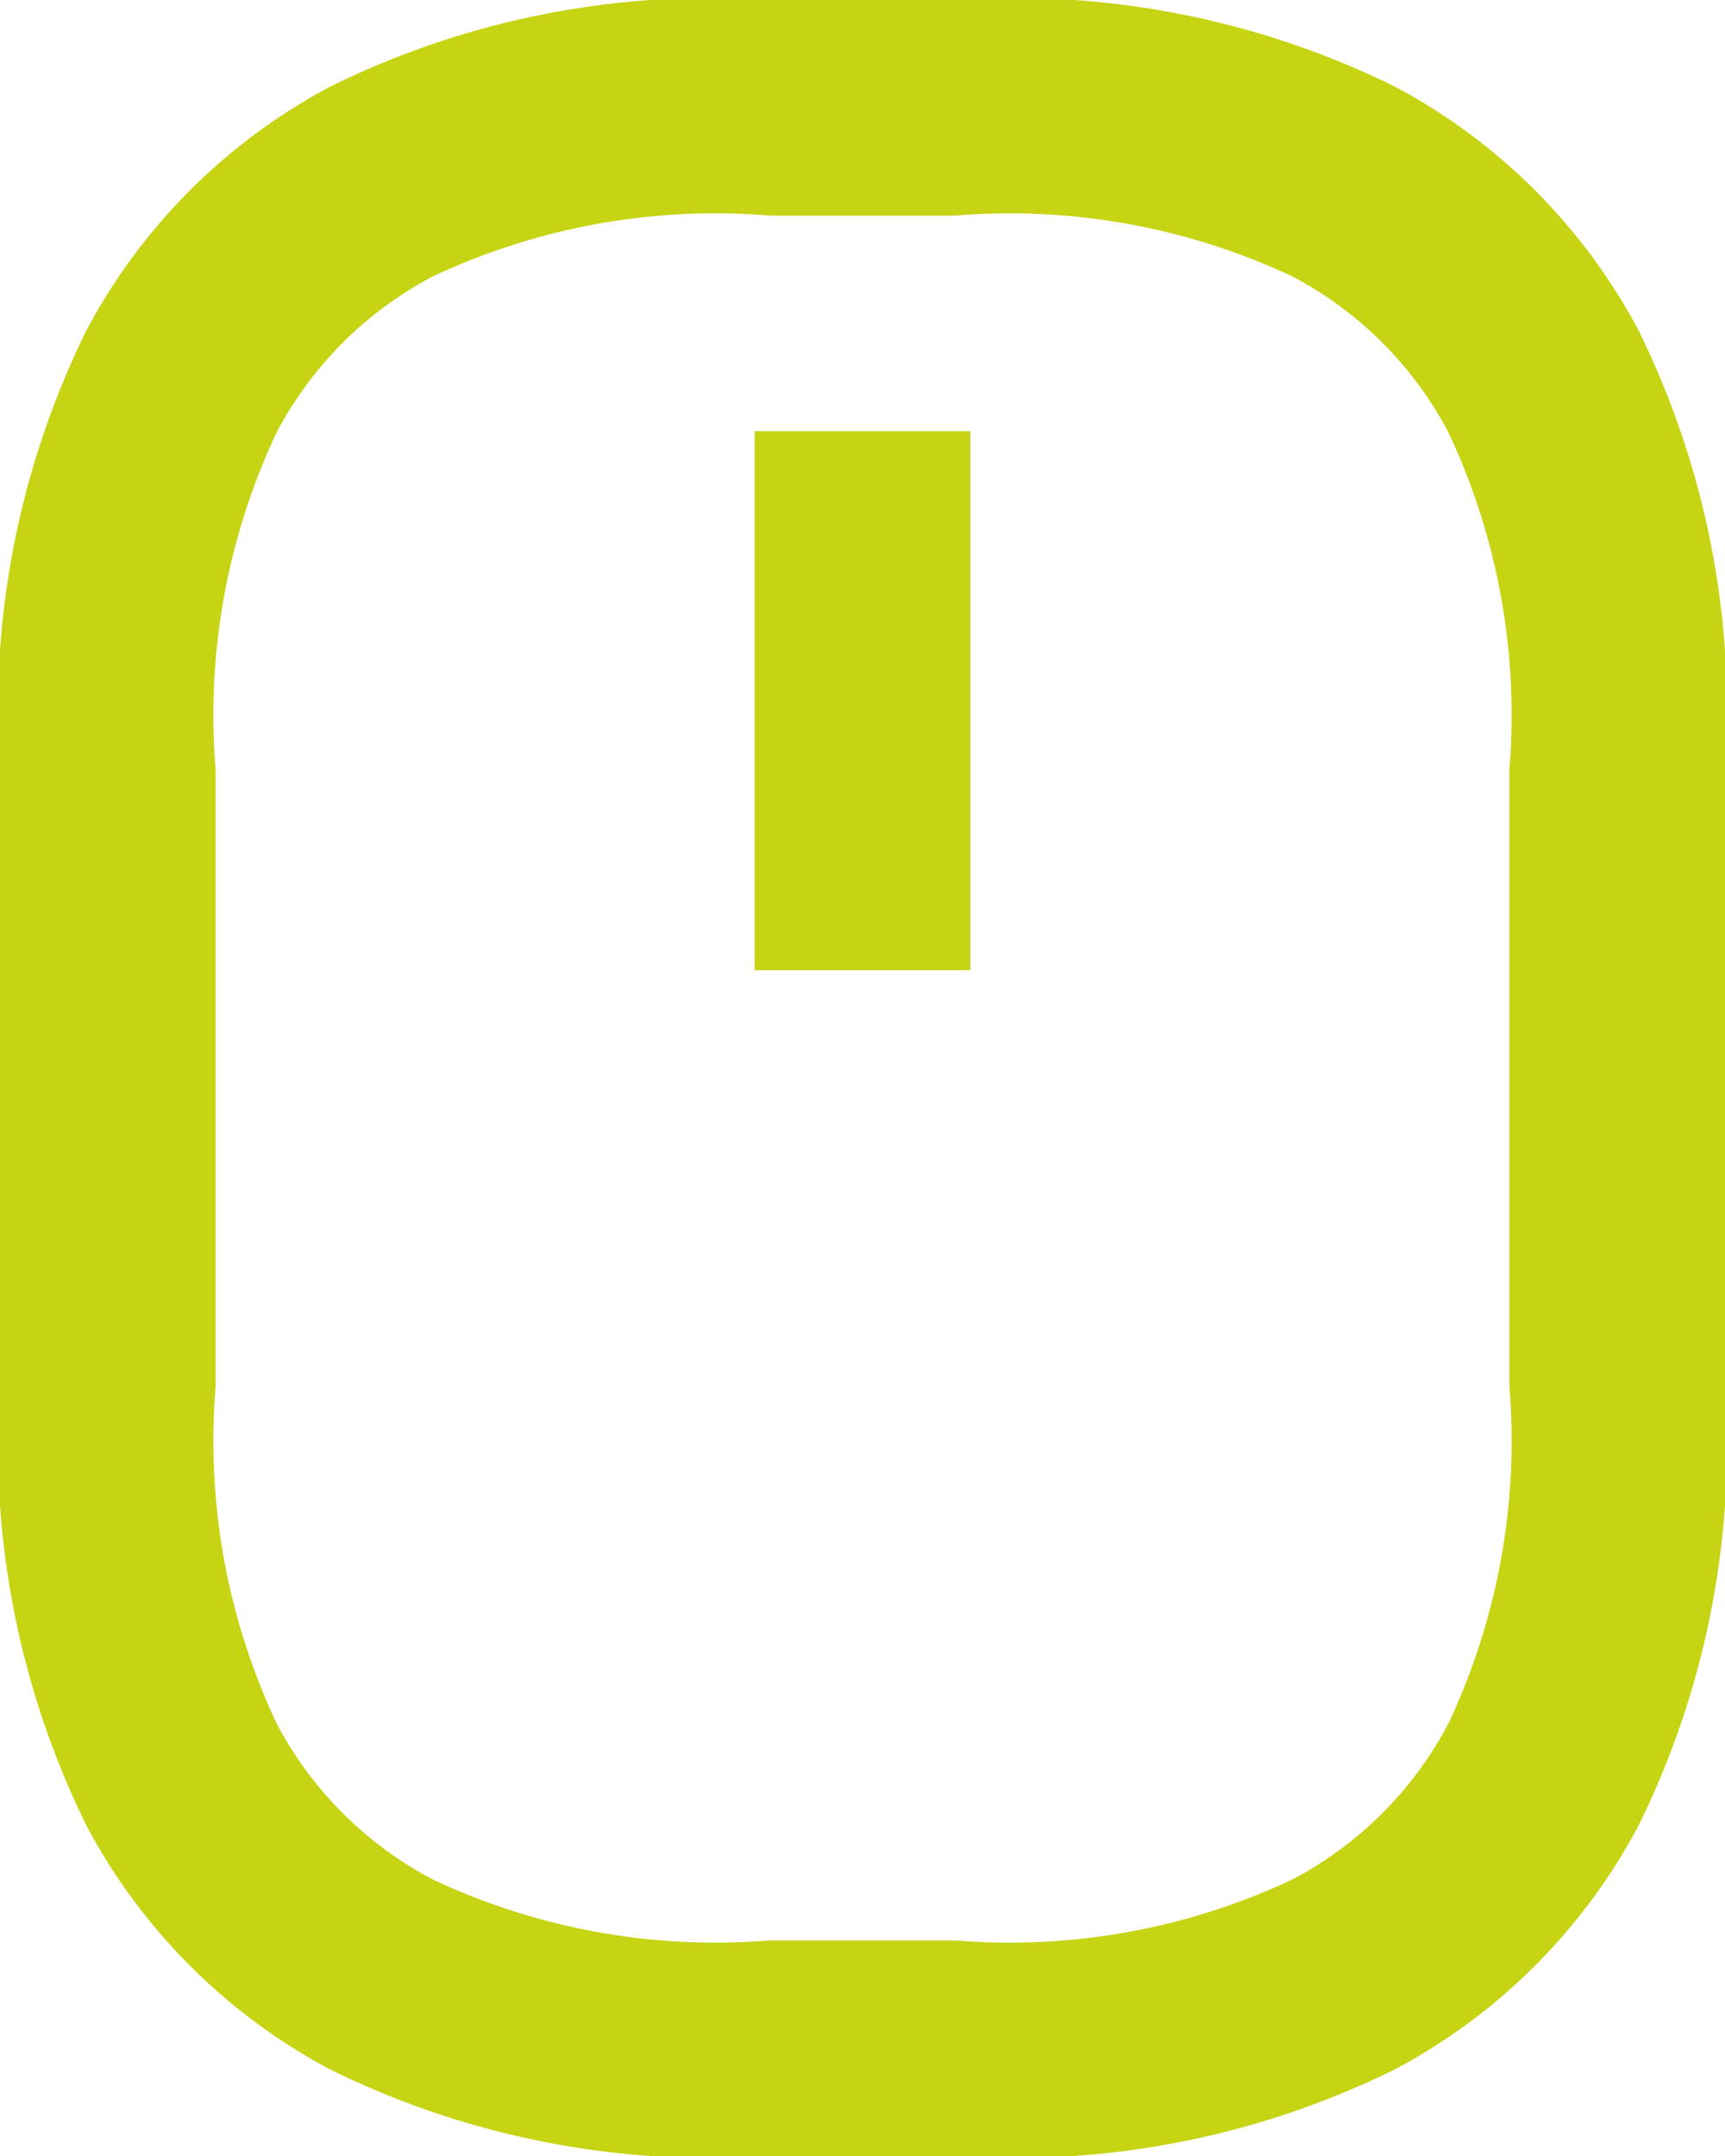 <?xml version="1.0" encoding="UTF-8"?> <svg xmlns="http://www.w3.org/2000/svg" width="16" height="20" viewBox="0 0 16 20"><path id="Path_484" data-name="Path 484" d="M11.141,4a6.155,6.155,0,0,0-3.128.565A3.453,3.453,0,0,0,6.565,6.013,6.15,6.15,0,0,0,6,9.14v5.718a6.155,6.155,0,0,0,.565,3.128,3.451,3.451,0,0,0,1.448,1.448A6.152,6.152,0,0,0,11.141,20h1.718a6.155,6.155,0,0,0,3.128-.565,3.453,3.453,0,0,0,1.448-1.448A6.152,6.152,0,0,0,18,14.858V9.14a6.155,6.155,0,0,0-.565-3.128,3.453,3.453,0,0,0-1.448-1.448A6.163,6.163,0,0,0,12.86,4H11.14Zm0-2h1.718a7.971,7.971,0,0,1,4.072.8A5.452,5.452,0,0,1,19.2,5.069,7.971,7.971,0,0,1,20,9.141v5.718a7.971,7.971,0,0,1-.8,4.072A5.452,5.452,0,0,1,16.931,21.2a7.971,7.971,0,0,1-4.072.8H11.14a7.971,7.971,0,0,1-4.072-.8A5.452,5.452,0,0,1,4.8,18.931,7.983,7.983,0,0,1,4,14.859V9.14a7.971,7.971,0,0,1,.8-4.072A5.452,5.452,0,0,1,7.07,2.8,7.964,7.964,0,0,1,11.141,2ZM11,6h2v5H11Z" transform="translate(-4 -2)" fill="#c6d413"></path></svg> 